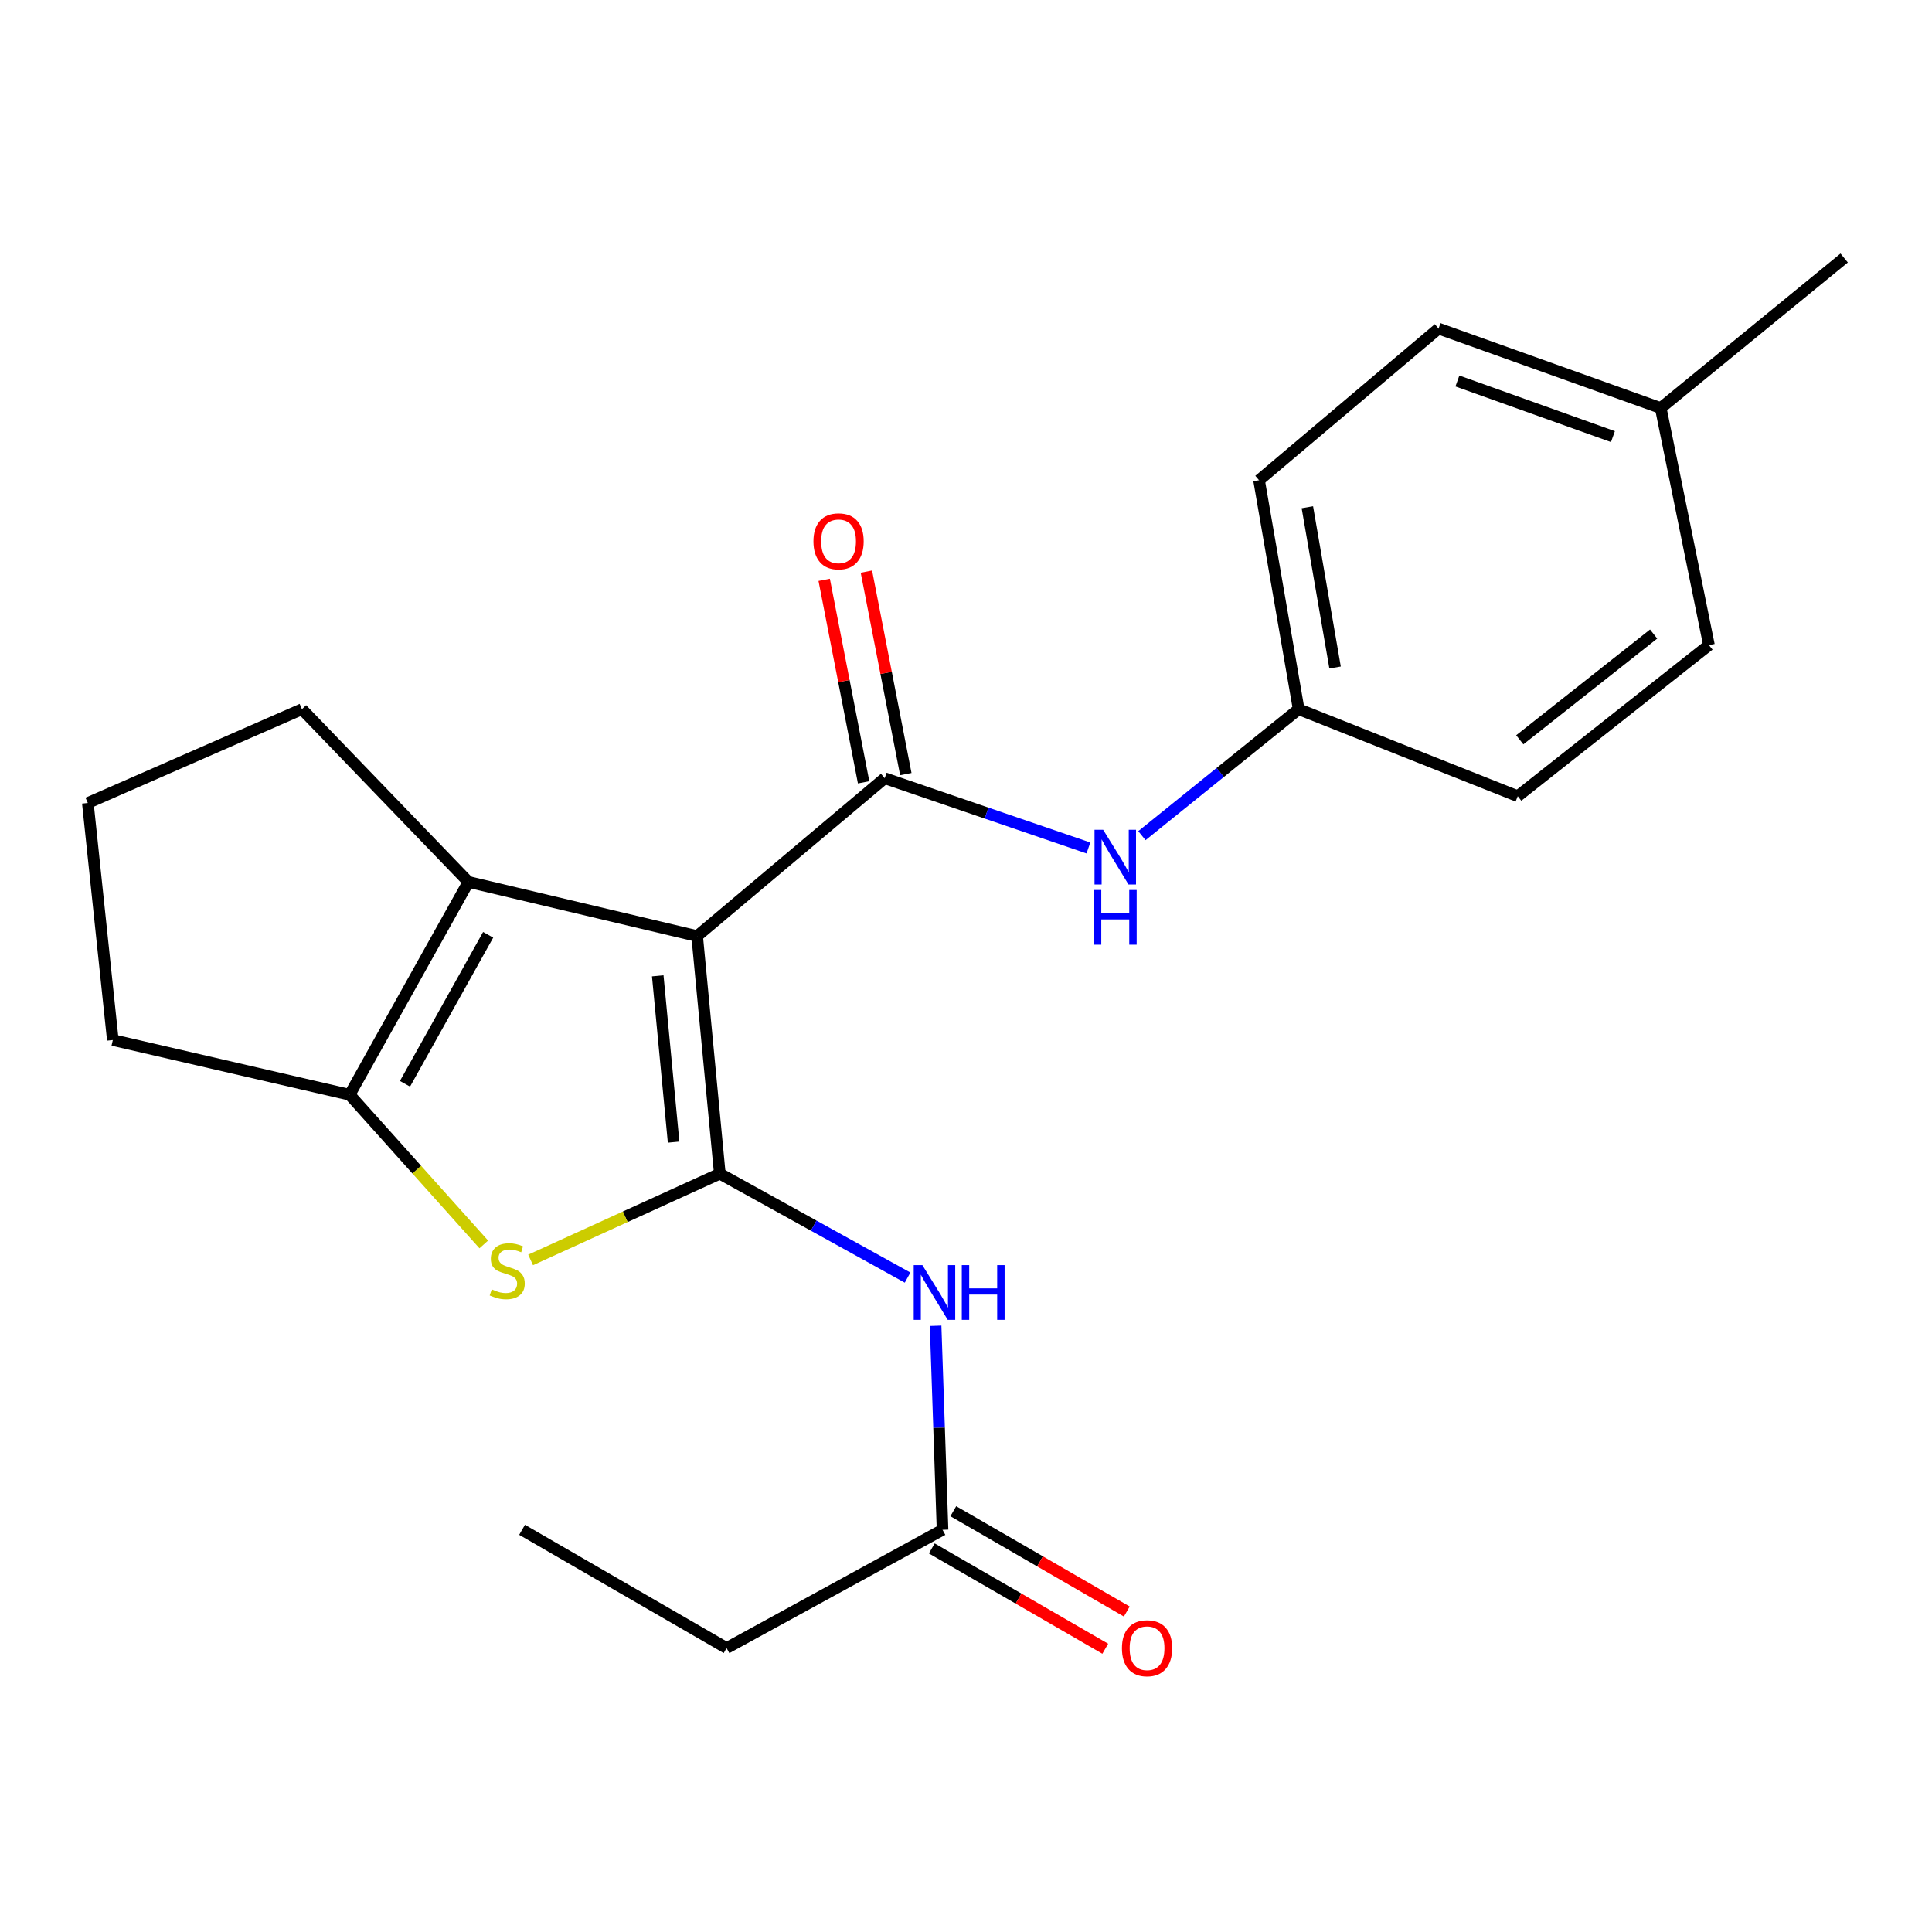 <?xml version='1.0' encoding='iso-8859-1'?>
<svg version='1.1' baseProfile='full'
              xmlns='http://www.w3.org/2000/svg'
                      xmlns:rdkit='http://www.rdkit.org/xml'
                      xmlns:xlink='http://www.w3.org/1999/xlink'
                  xml:space='preserve'
width='1000px' height='1000px' viewBox='0 0 1000 1000'>
<!-- END OF HEADER -->
<rect style='opacity:1.0;fill:#FFFFFF;stroke:none' width='1000' height='1000' x='0' y='0'> </rect>
<path class='bond-0' d='M 360.84,484.525 L 372.572,607.49' style='fill:none;fill-rule:evenodd;stroke:#000000;stroke-width:6px;stroke-linecap:butt;stroke-linejoin:miter;stroke-opacity:1' />
<path class='bond-0' d='M 340.447,505.084 L 348.659,591.159' style='fill:none;fill-rule:evenodd;stroke:#000000;stroke-width:6px;stroke-linecap:butt;stroke-linejoin:miter;stroke-opacity:1' />
<path class='bond-1' d='M 360.84,484.525 L 457.928,402.805' style='fill:none;fill-rule:evenodd;stroke:#000000;stroke-width:6px;stroke-linecap:butt;stroke-linejoin:miter;stroke-opacity:1' />
<path class='bond-3' d='M 360.84,484.525 L 242.462,456.486' style='fill:none;fill-rule:evenodd;stroke:#000000;stroke-width:6px;stroke-linecap:butt;stroke-linejoin:miter;stroke-opacity:1' />
<path class='bond-2' d='M 372.572,607.49 L 323.608,629.815' style='fill:none;fill-rule:evenodd;stroke:#000000;stroke-width:6px;stroke-linecap:butt;stroke-linejoin:miter;stroke-opacity:1' />
<path class='bond-2' d='M 323.608,629.815 L 274.643,652.141' style='fill:none;fill-rule:evenodd;stroke:#CCCC00;stroke-width:6px;stroke-linecap:butt;stroke-linejoin:miter;stroke-opacity:1' />
<path class='bond-5' d='M 372.572,607.49 L 421.169,634.386' style='fill:none;fill-rule:evenodd;stroke:#000000;stroke-width:6px;stroke-linecap:butt;stroke-linejoin:miter;stroke-opacity:1' />
<path class='bond-5' d='M 421.169,634.386 L 469.766,661.283' style='fill:none;fill-rule:evenodd;stroke:#0000FF;stroke-width:6px;stroke-linecap:butt;stroke-linejoin:miter;stroke-opacity:1' />
<path class='bond-6' d='M 457.928,402.805 L 510.646,420.856' style='fill:none;fill-rule:evenodd;stroke:#000000;stroke-width:6px;stroke-linecap:butt;stroke-linejoin:miter;stroke-opacity:1' />
<path class='bond-6' d='M 510.646,420.856 L 563.364,438.908' style='fill:none;fill-rule:evenodd;stroke:#0000FF;stroke-width:6px;stroke-linecap:butt;stroke-linejoin:miter;stroke-opacity:1' />
<path class='bond-8' d='M 468.85,400.678 L 458.648,348.275' style='fill:none;fill-rule:evenodd;stroke:#000000;stroke-width:6px;stroke-linecap:butt;stroke-linejoin:miter;stroke-opacity:1' />
<path class='bond-8' d='M 458.648,348.275 L 448.446,295.871' style='fill:none;fill-rule:evenodd;stroke:#FF0000;stroke-width:6px;stroke-linecap:butt;stroke-linejoin:miter;stroke-opacity:1' />
<path class='bond-8' d='M 447.006,404.931 L 436.804,352.527' style='fill:none;fill-rule:evenodd;stroke:#000000;stroke-width:6px;stroke-linecap:butt;stroke-linejoin:miter;stroke-opacity:1' />
<path class='bond-8' d='M 436.804,352.527 L 426.602,300.123' style='fill:none;fill-rule:evenodd;stroke:#FF0000;stroke-width:6px;stroke-linecap:butt;stroke-linejoin:miter;stroke-opacity:1' />
<path class='bond-22' d='M 250.404,644.119 L 215.686,605.38' style='fill:none;fill-rule:evenodd;stroke:#CCCC00;stroke-width:6px;stroke-linecap:butt;stroke-linejoin:miter;stroke-opacity:1' />
<path class='bond-22' d='M 215.686,605.38 L 180.968,566.642' style='fill:none;fill-rule:evenodd;stroke:#000000;stroke-width:6px;stroke-linecap:butt;stroke-linejoin:miter;stroke-opacity:1' />
<path class='bond-4' d='M 242.462,456.486 L 180.968,566.642' style='fill:none;fill-rule:evenodd;stroke:#000000;stroke-width:6px;stroke-linecap:butt;stroke-linejoin:miter;stroke-opacity:1' />
<path class='bond-4' d='M 252.669,483.856 L 209.623,560.966' style='fill:none;fill-rule:evenodd;stroke:#000000;stroke-width:6px;stroke-linecap:butt;stroke-linejoin:miter;stroke-opacity:1' />
<path class='bond-11' d='M 242.462,456.486 L 156.291,367.075' style='fill:none;fill-rule:evenodd;stroke:#000000;stroke-width:6px;stroke-linecap:butt;stroke-linejoin:miter;stroke-opacity:1' />
<path class='bond-12' d='M 180.968,566.642 L 58.399,538.318' style='fill:none;fill-rule:evenodd;stroke:#000000;stroke-width:6px;stroke-linecap:butt;stroke-linejoin:miter;stroke-opacity:1' />
<path class='bond-7' d='M 484.267,686.217 L 486.063,739.021' style='fill:none;fill-rule:evenodd;stroke:#0000FF;stroke-width:6px;stroke-linecap:butt;stroke-linejoin:miter;stroke-opacity:1' />
<path class='bond-7' d='M 486.063,739.021 L 487.859,791.825' style='fill:none;fill-rule:evenodd;stroke:#000000;stroke-width:6px;stroke-linecap:butt;stroke-linejoin:miter;stroke-opacity:1' />
<path class='bond-10' d='M 591.047,432.539 L 631.615,399.807' style='fill:none;fill-rule:evenodd;stroke:#0000FF;stroke-width:6px;stroke-linecap:butt;stroke-linejoin:miter;stroke-opacity:1' />
<path class='bond-10' d='M 631.615,399.807 L 672.182,367.075' style='fill:none;fill-rule:evenodd;stroke:#000000;stroke-width:6px;stroke-linecap:butt;stroke-linejoin:miter;stroke-opacity:1' />
<path class='bond-9' d='M 482.289,801.458 L 527.188,827.42' style='fill:none;fill-rule:evenodd;stroke:#000000;stroke-width:6px;stroke-linecap:butt;stroke-linejoin:miter;stroke-opacity:1' />
<path class='bond-9' d='M 527.188,827.42 L 572.086,853.383' style='fill:none;fill-rule:evenodd;stroke:#FF0000;stroke-width:6px;stroke-linecap:butt;stroke-linejoin:miter;stroke-opacity:1' />
<path class='bond-9' d='M 493.429,782.193 L 538.328,808.155' style='fill:none;fill-rule:evenodd;stroke:#000000;stroke-width:6px;stroke-linecap:butt;stroke-linejoin:miter;stroke-opacity:1' />
<path class='bond-9' d='M 538.328,808.155 L 583.226,834.118' style='fill:none;fill-rule:evenodd;stroke:#FF0000;stroke-width:6px;stroke-linecap:butt;stroke-linejoin:miter;stroke-opacity:1' />
<path class='bond-19' d='M 487.859,791.825 L 376.084,853.035' style='fill:none;fill-rule:evenodd;stroke:#000000;stroke-width:6px;stroke-linecap:butt;stroke-linejoin:miter;stroke-opacity:1' />
<path class='bond-14' d='M 672.182,367.075 L 785.578,412.114' style='fill:none;fill-rule:evenodd;stroke:#000000;stroke-width:6px;stroke-linecap:butt;stroke-linejoin:miter;stroke-opacity:1' />
<path class='bond-15' d='M 672.182,367.075 L 651.684,248.561' style='fill:none;fill-rule:evenodd;stroke:#000000;stroke-width:6px;stroke-linecap:butt;stroke-linejoin:miter;stroke-opacity:1' />
<path class='bond-15' d='M 691.036,345.505 L 676.687,262.546' style='fill:none;fill-rule:evenodd;stroke:#000000;stroke-width:6px;stroke-linecap:butt;stroke-linejoin:miter;stroke-opacity:1' />
<path class='bond-18' d='M 156.291,367.075 L 45.455,415.625' style='fill:none;fill-rule:evenodd;stroke:#000000;stroke-width:6px;stroke-linecap:butt;stroke-linejoin:miter;stroke-opacity:1' />
<path class='bond-23' d='M 58.399,538.318 L 45.455,415.625' style='fill:none;fill-rule:evenodd;stroke:#000000;stroke-width:6px;stroke-linecap:butt;stroke-linejoin:miter;stroke-opacity:1' />
<path class='bond-13' d='M 859.596,211.212 L 744.594,170.08' style='fill:none;fill-rule:evenodd;stroke:#000000;stroke-width:6px;stroke-linecap:butt;stroke-linejoin:miter;stroke-opacity:1' />
<path class='bond-13' d='M 834.851,225.996 L 754.349,197.203' style='fill:none;fill-rule:evenodd;stroke:#000000;stroke-width:6px;stroke-linecap:butt;stroke-linejoin:miter;stroke-opacity:1' />
<path class='bond-20' d='M 859.596,211.212 L 954.545,133.546' style='fill:none;fill-rule:evenodd;stroke:#000000;stroke-width:6px;stroke-linecap:butt;stroke-linejoin:miter;stroke-opacity:1' />
<path class='bond-24' d='M 859.596,211.212 L 884.557,333.905' style='fill:none;fill-rule:evenodd;stroke:#000000;stroke-width:6px;stroke-linecap:butt;stroke-linejoin:miter;stroke-opacity:1' />
<path class='bond-17' d='M 785.578,412.114 L 884.557,333.905' style='fill:none;fill-rule:evenodd;stroke:#000000;stroke-width:6px;stroke-linecap:butt;stroke-linejoin:miter;stroke-opacity:1' />
<path class='bond-17' d='M 786.628,382.922 L 855.914,328.175' style='fill:none;fill-rule:evenodd;stroke:#000000;stroke-width:6px;stroke-linecap:butt;stroke-linejoin:miter;stroke-opacity:1' />
<path class='bond-16' d='M 651.684,248.561 L 744.594,170.08' style='fill:none;fill-rule:evenodd;stroke:#000000;stroke-width:6px;stroke-linecap:butt;stroke-linejoin:miter;stroke-opacity:1' />
<path class='bond-21' d='M 376.084,853.035 L 270.23,791.825' style='fill:none;fill-rule:evenodd;stroke:#000000;stroke-width:6px;stroke-linecap:butt;stroke-linejoin:miter;stroke-opacity:1' />
<path  class='atom-3' d='M 254.54 667.38
Q 254.86 667.5, 256.18 668.06
Q 257.5 668.62, 258.94 668.98
Q 260.42 669.3, 261.86 669.3
Q 264.54 669.3, 266.1 668.02
Q 267.66 666.7, 267.66 664.42
Q 267.66 662.86, 266.86 661.9
Q 266.1 660.94, 264.9 660.42
Q 263.7 659.9, 261.7 659.3
Q 259.18 658.54, 257.66 657.82
Q 256.18 657.1, 255.1 655.58
Q 254.06 654.06, 254.06 651.5
Q 254.06 647.94, 256.46 645.74
Q 258.9 643.54, 263.7 643.54
Q 266.98 643.54, 270.7 645.1
L 269.78 648.18
Q 266.38 646.78, 263.82 646.78
Q 261.06 646.78, 259.54 647.94
Q 258.02 649.06, 258.06 651.02
Q 258.06 652.54, 258.82 653.46
Q 259.62 654.38, 260.74 654.9
Q 261.9 655.42, 263.82 656.02
Q 266.38 656.82, 267.9 657.62
Q 269.42 658.42, 270.5 660.06
Q 271.62 661.66, 271.62 664.42
Q 271.62 668.34, 268.98 670.46
Q 266.38 672.54, 262.02 672.54
Q 259.5 672.54, 257.58 671.98
Q 255.7 671.46, 253.46 670.54
L 254.54 667.38
' fill='#CCCC00'/>
<path  class='atom-6' d='M 477.421 654.824
L 486.701 669.824
Q 487.621 671.304, 489.101 673.984
Q 490.581 676.664, 490.661 676.824
L 490.661 654.824
L 494.421 654.824
L 494.421 683.144
L 490.541 683.144
L 480.581 666.744
Q 479.421 664.824, 478.181 662.624
Q 476.981 660.424, 476.621 659.744
L 476.621 683.144
L 472.941 683.144
L 472.941 654.824
L 477.421 654.824
' fill='#0000FF'/>
<path  class='atom-6' d='M 497.821 654.824
L 501.661 654.824
L 501.661 666.864
L 516.141 666.864
L 516.141 654.824
L 519.981 654.824
L 519.981 683.144
L 516.141 683.144
L 516.141 670.064
L 501.661 670.064
L 501.661 683.144
L 497.821 683.144
L 497.821 654.824
' fill='#0000FF'/>
<path  class='atom-7' d='M 570.998 429.505
L 580.278 444.505
Q 581.198 445.985, 582.678 448.665
Q 584.158 451.345, 584.238 451.505
L 584.238 429.505
L 587.998 429.505
L 587.998 457.825
L 584.118 457.825
L 574.158 441.425
Q 572.998 439.505, 571.758 437.305
Q 570.558 435.105, 570.198 434.425
L 570.198 457.825
L 566.518 457.825
L 566.518 429.505
L 570.998 429.505
' fill='#0000FF'/>
<path  class='atom-7' d='M 566.178 460.657
L 570.018 460.657
L 570.018 472.697
L 584.498 472.697
L 584.498 460.657
L 588.338 460.657
L 588.338 488.977
L 584.498 488.977
L 584.498 475.897
L 570.018 475.897
L 570.018 488.977
L 566.178 488.977
L 566.178 460.657
' fill='#0000FF'/>
<path  class='atom-9' d='M 421.042 280.192
Q 421.042 273.392, 424.402 269.592
Q 427.762 265.792, 434.042 265.792
Q 440.322 265.792, 443.682 269.592
Q 447.042 273.392, 447.042 280.192
Q 447.042 287.072, 443.642 290.992
Q 440.242 294.872, 434.042 294.872
Q 427.802 294.872, 424.402 290.992
Q 421.042 287.112, 421.042 280.192
M 434.042 291.672
Q 438.362 291.672, 440.682 288.792
Q 443.042 285.872, 443.042 280.192
Q 443.042 274.632, 440.682 271.832
Q 438.362 268.992, 434.042 268.992
Q 429.722 268.992, 427.362 271.792
Q 425.042 274.592, 425.042 280.192
Q 425.042 285.912, 427.362 288.792
Q 429.722 291.672, 434.042 291.672
' fill='#FF0000'/>
<path  class='atom-10' d='M 580.713 853.115
Q 580.713 846.315, 584.073 842.515
Q 587.433 838.715, 593.713 838.715
Q 599.993 838.715, 603.353 842.515
Q 606.713 846.315, 606.713 853.115
Q 606.713 859.995, 603.313 863.915
Q 599.913 867.795, 593.713 867.795
Q 587.473 867.795, 584.073 863.915
Q 580.713 860.035, 580.713 853.115
M 593.713 864.595
Q 598.033 864.595, 600.353 861.715
Q 602.713 858.795, 602.713 853.115
Q 602.713 847.555, 600.353 844.755
Q 598.033 841.915, 593.713 841.915
Q 589.393 841.915, 587.033 844.715
Q 584.713 847.515, 584.713 853.115
Q 584.713 858.835, 587.033 861.715
Q 589.393 864.595, 593.713 864.595
' fill='#FF0000'/>
</svg>
